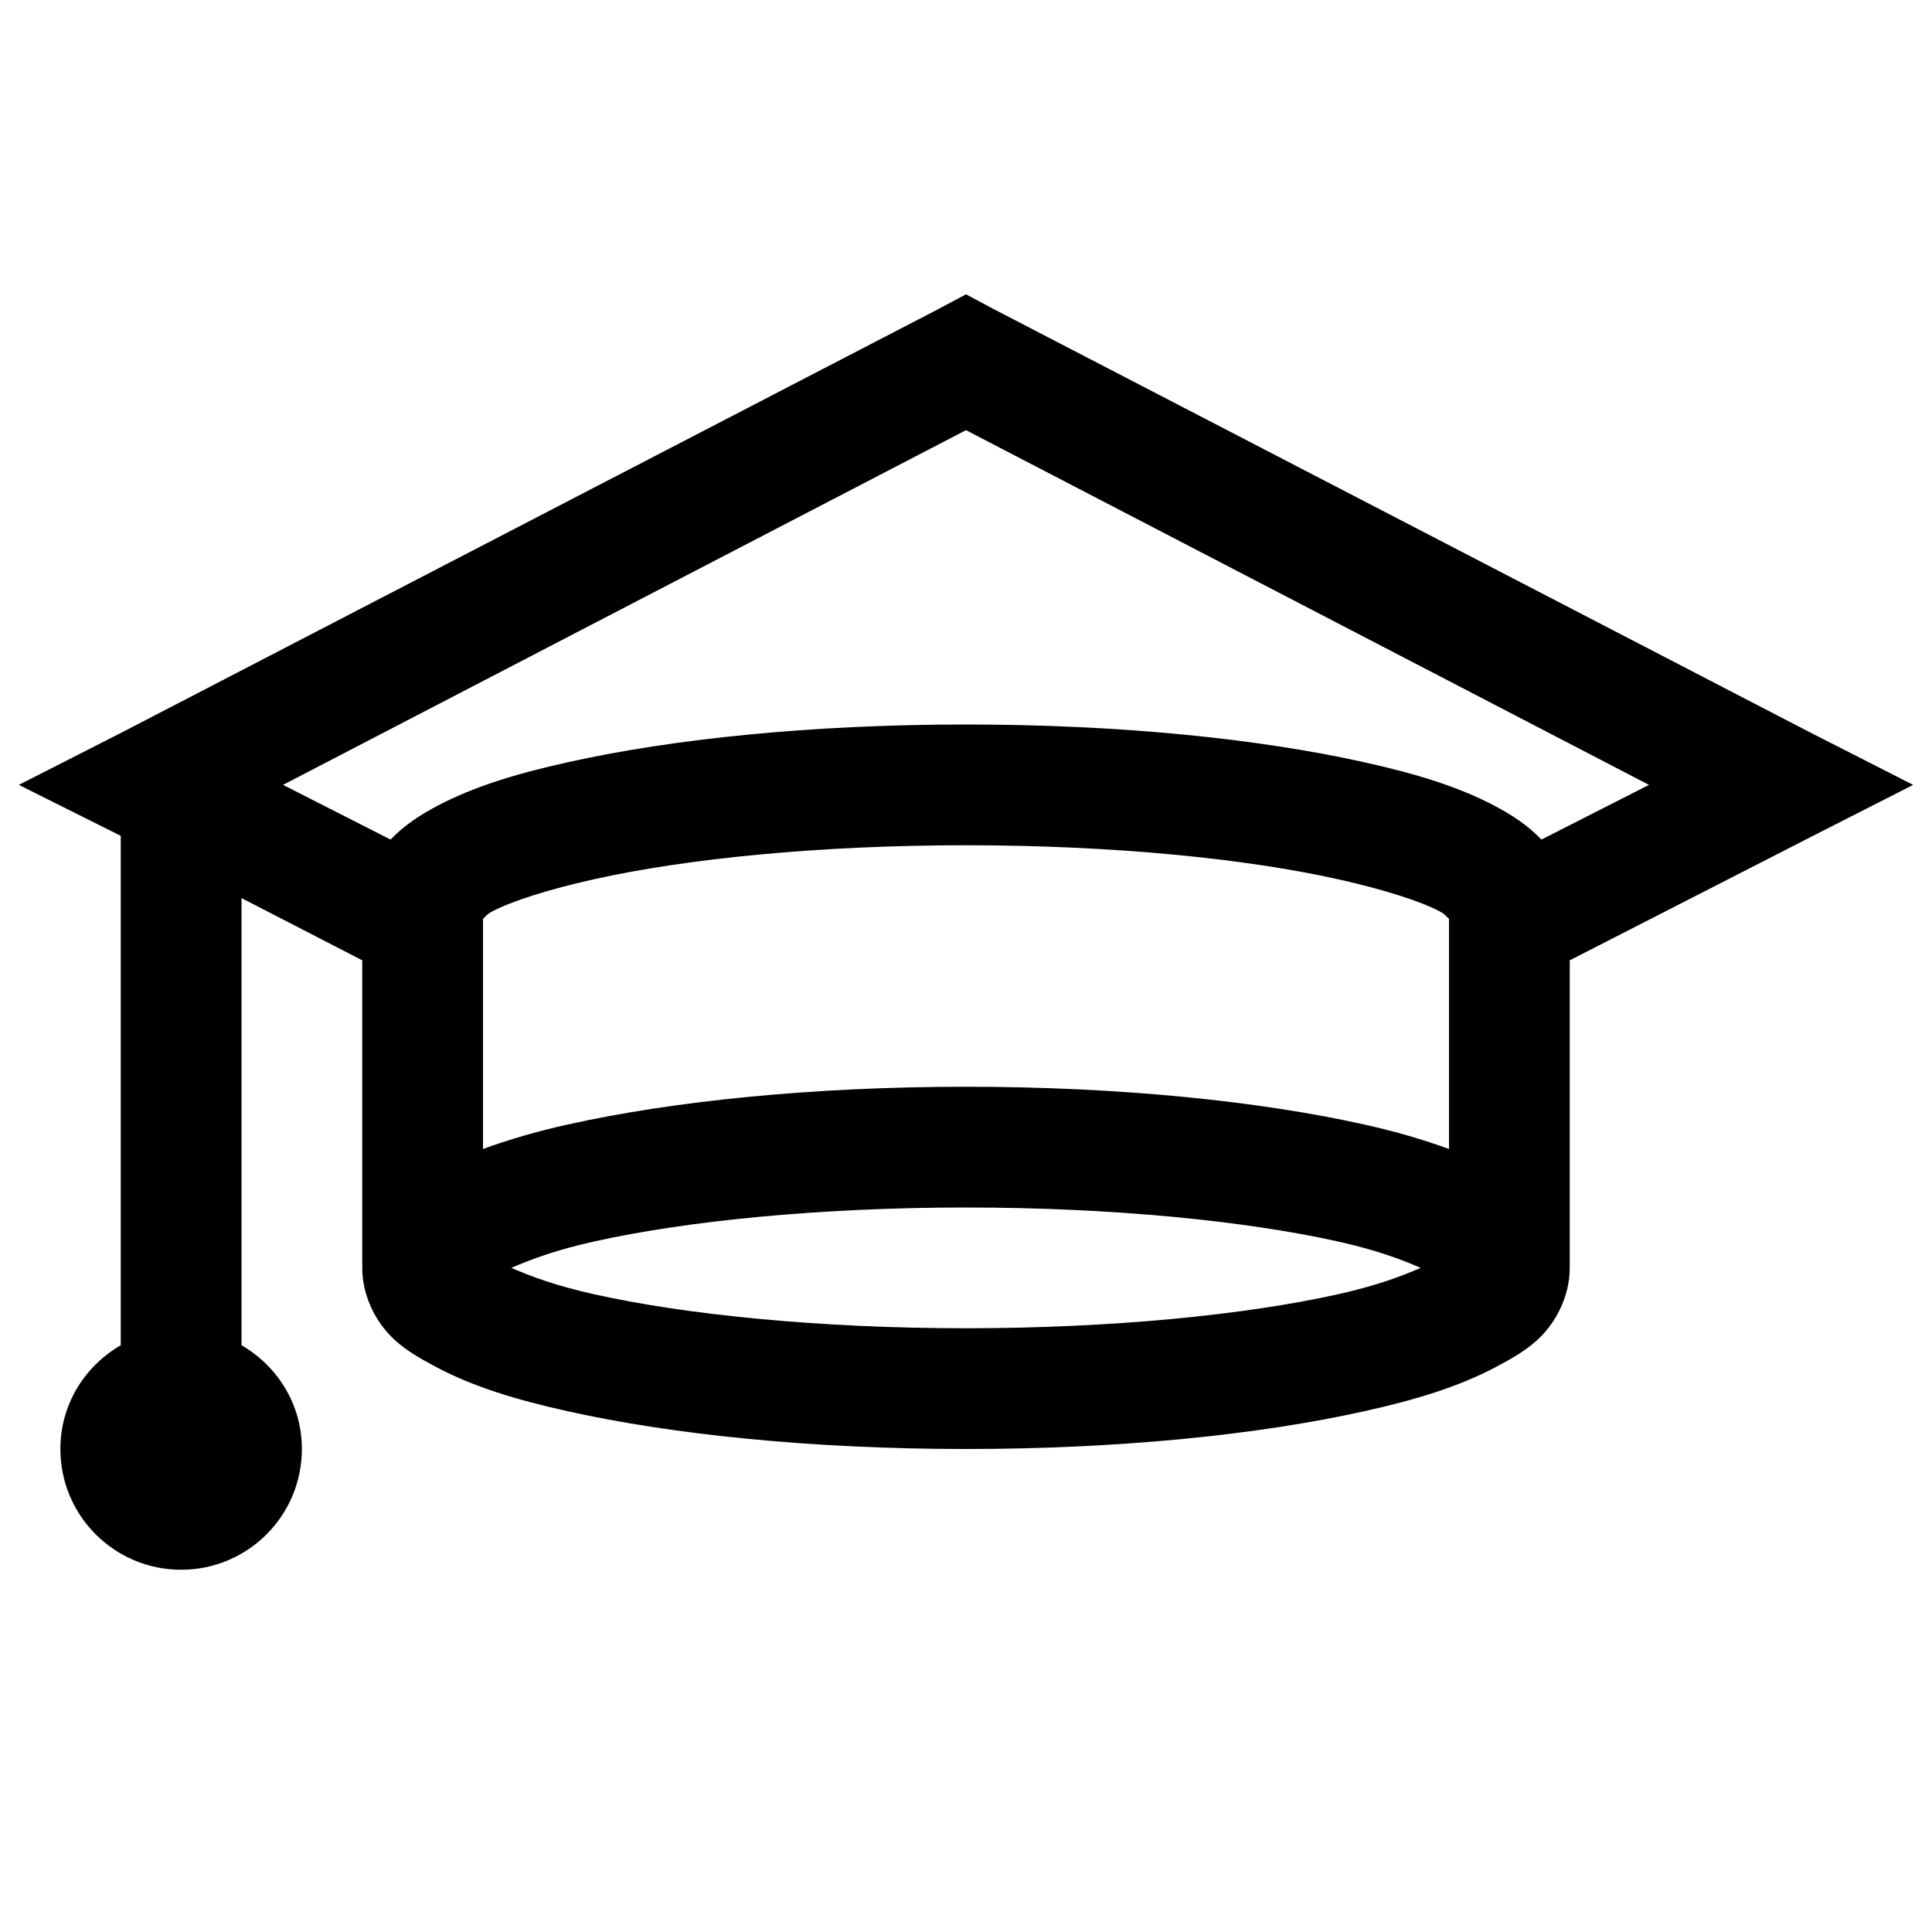 ﻿<?xml version="1.0" encoding="utf-8"?>
<svg xmlns="http://www.w3.org/2000/svg" viewBox="0 0 32 32" width="30" height="30">
  <path d="M16 4.875L15.531 5.125L2.031 12.125L0.312 13L2 13.844L2 22.281C1.402 22.629 1 23.262 1 24C1 25.105 1.895 26 3 26C4.105 26 5 25.105 5 24C5 23.262 4.598 22.629 4 22.281L4 14.875L6 15.906L6 21C6 21.441 6.203 21.84 6.438 22.094C6.672 22.348 6.957 22.5 7.25 22.656C7.84 22.965 8.539 23.184 9.406 23.375C11.141 23.762 13.453 24 16 24C18.547 24 20.859 23.762 22.594 23.375C23.461 23.184 24.16 22.965 24.75 22.656C25.043 22.5 25.328 22.348 25.562 22.094C25.797 21.84 26 21.441 26 21L26 15.906L29.969 13.875L31.688 13L29.969 12.125L16.469 5.125 Z M 16 7.125L27.312 13L25.531 13.906C25.305 13.668 25.031 13.492 24.75 13.344C24.164 13.035 23.461 12.816 22.594 12.625C20.863 12.238 18.559 12 16 12C13.441 12 11.137 12.238 9.406 12.625C8.539 12.816 7.836 13.035 7.25 13.344C6.969 13.492 6.695 13.668 6.469 13.906L4.688 13 Z M 16 14C18.441 14 20.637 14.223 22.156 14.562C22.914 14.73 23.523 14.926 23.844 15.094C23.945 15.148 23.961 15.188 24 15.219L24 19.031C23.582 18.879 23.125 18.742 22.594 18.625C20.859 18.238 18.547 18 16 18C13.453 18 11.141 18.238 9.406 18.625C8.875 18.742 8.418 18.879 8 19.031L8 15.219C8.039 15.188 8.055 15.148 8.156 15.094C8.477 14.926 9.086 14.73 9.844 14.562C11.363 14.223 13.559 14 16 14 Z M 16 20C18.426 20 20.633 20.223 22.156 20.562C22.789 20.703 23.188 20.852 23.531 21C23.188 21.148 22.789 21.297 22.156 21.438C20.633 21.777 18.426 22 16 22C13.574 22 11.367 21.777 9.844 21.438C9.211 21.297 8.812 21.148 8.469 21C8.812 20.852 9.211 20.703 9.844 20.562C11.367 20.223 13.574 20 16 20Z" />
</svg>